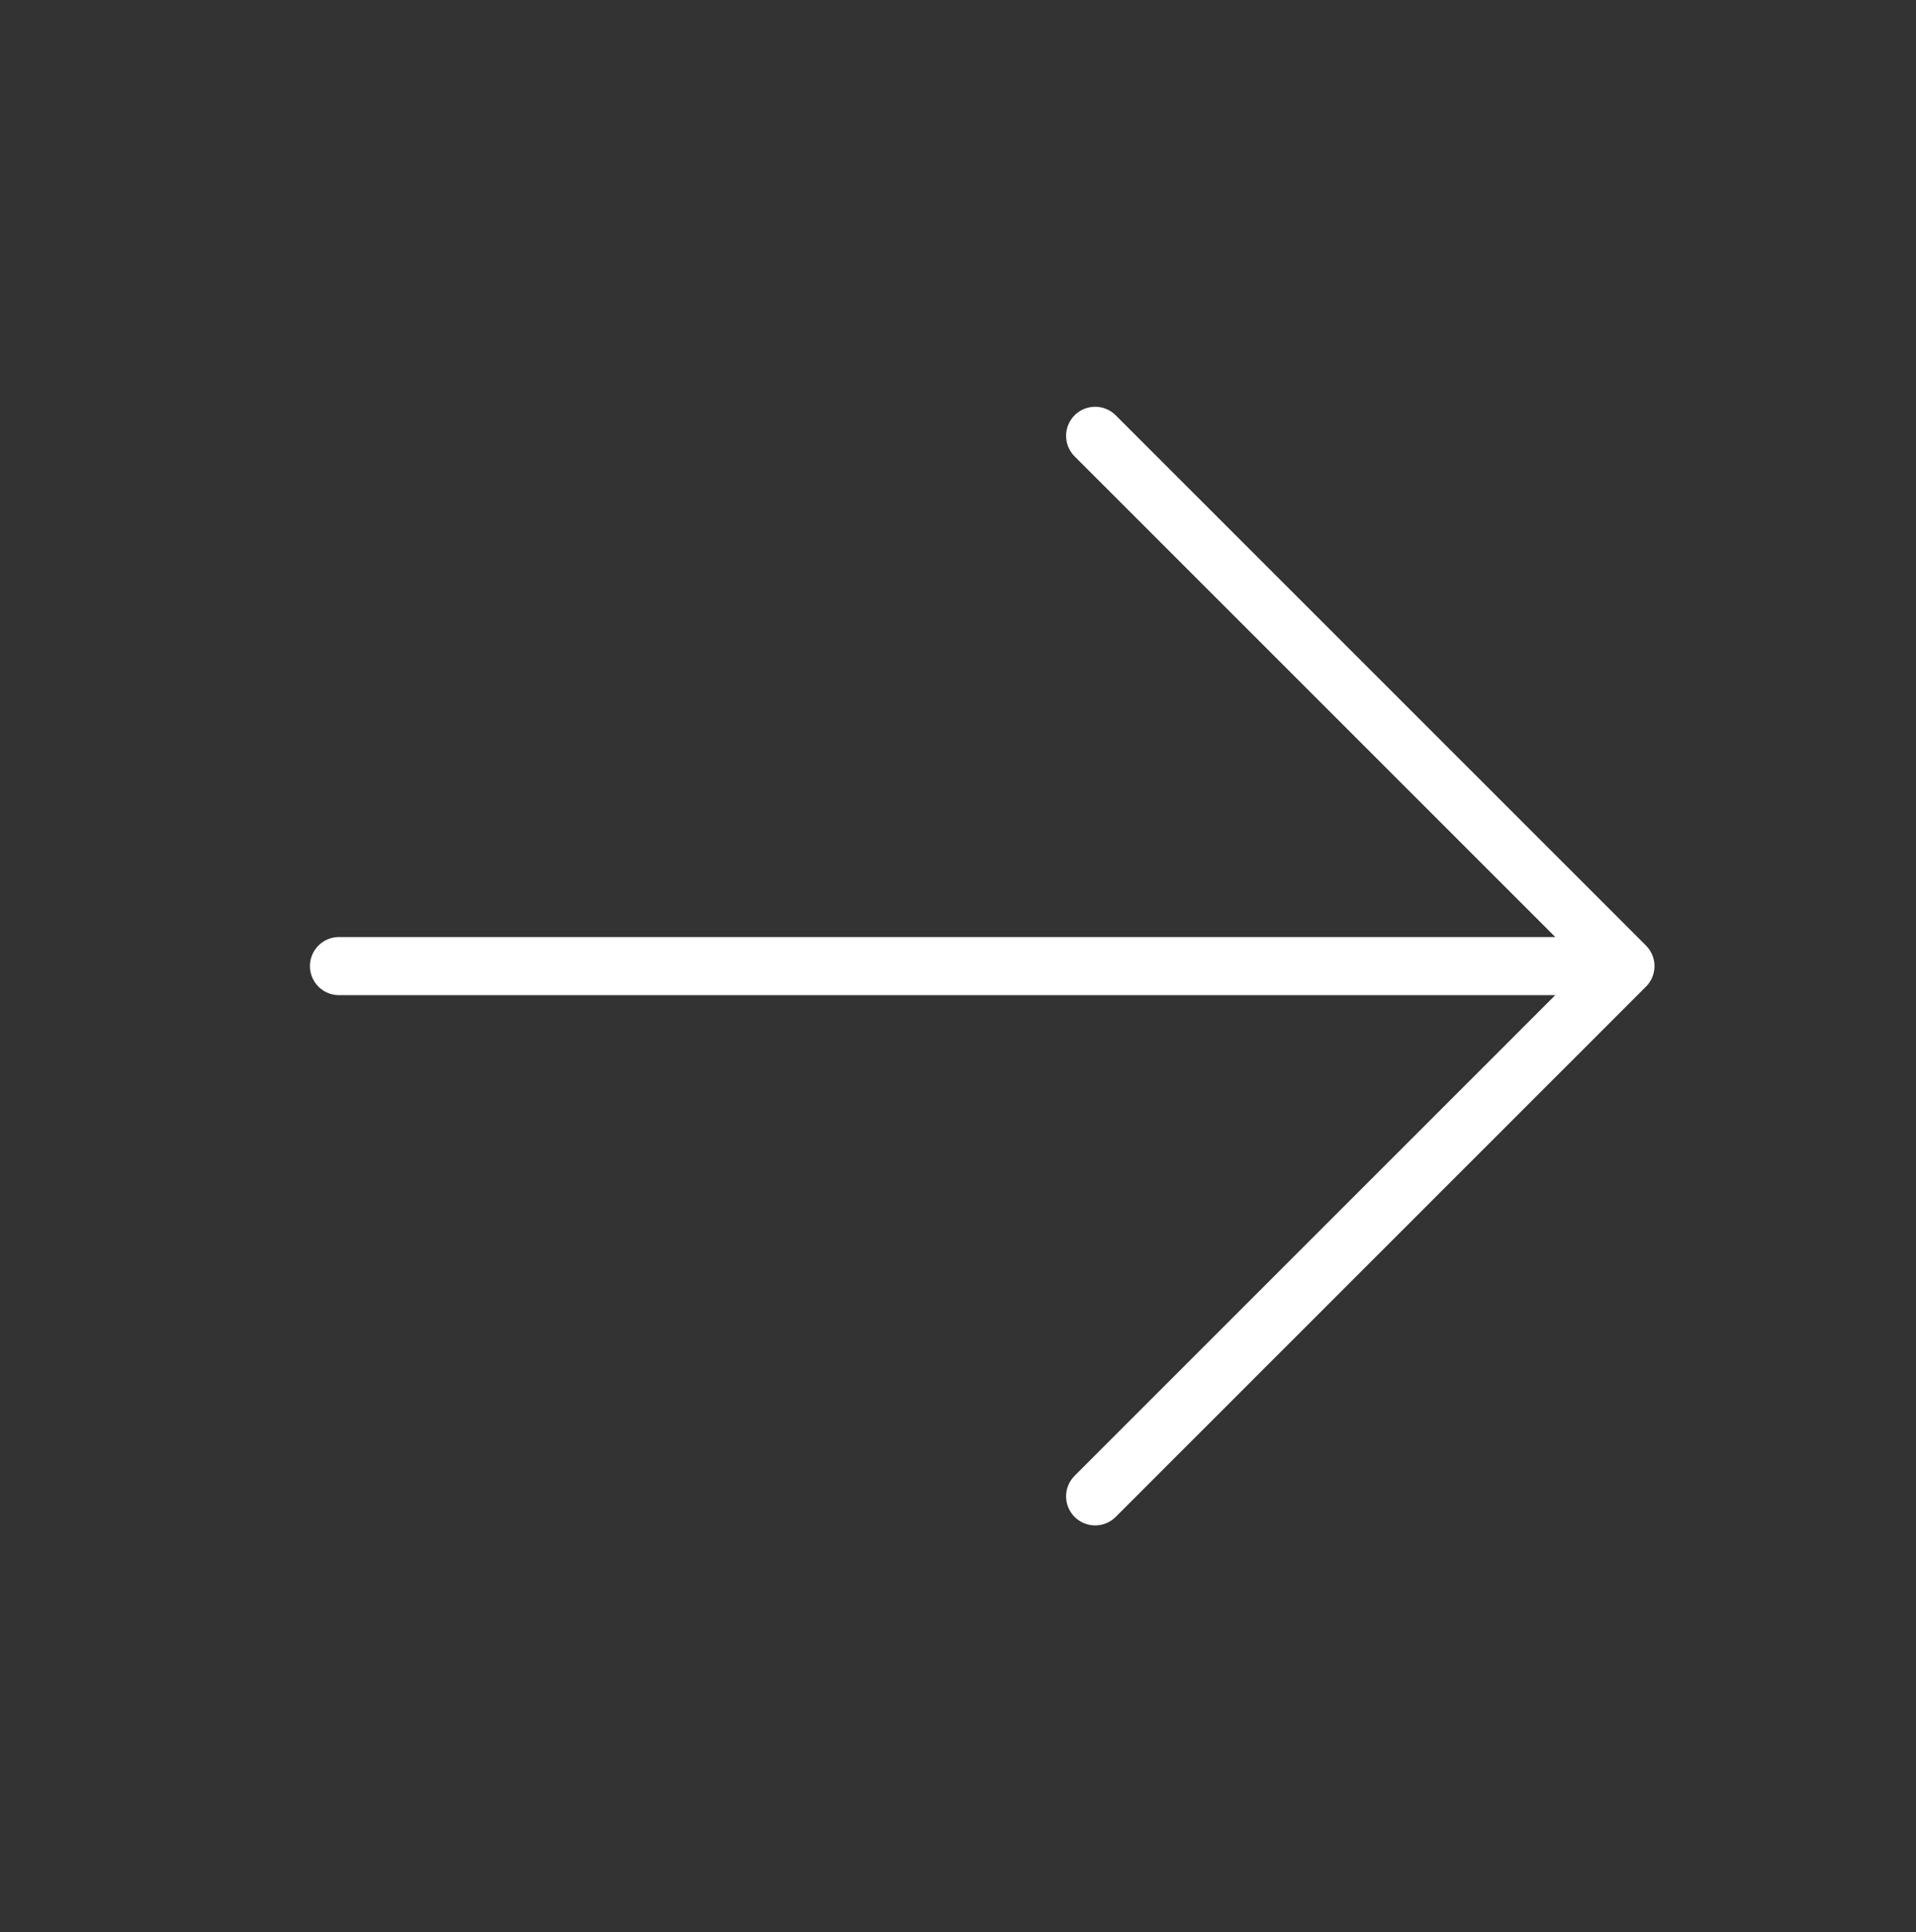 <svg id="Icon_Arrow" data-name="Icon/Arrow" xmlns="http://www.w3.org/2000/svg" width="39.564" height="39.9" viewBox="0 0 39.564 39.9">
  <rect x="0" y="0" width="39.564" height="39.9" fill="#333333" stroke="none"/>
  <rect id="Rectangle_627" data-name="Rectangle 627" width="39.564" height="39.9" fill="none"/>
  <g id="Groupe_166" data-name="Groupe 166" transform="translate(7 9)">
    <line id="Ligne_22" data-name="Ligne 22" x2="26.423" transform="translate(0 10.95)" fill="none" stroke="#ffffff" stroke-linecap="round" stroke-width="1.2"/>
    <path id="Tracé_9" data-name="Tracé 9" d="M3646.994,1011.019l10.95,10.95-10.95,10.95" transform="translate(-3631.38 -1011.019)" fill="none" stroke="#ffffff" stroke-linecap="round" stroke-linejoin="round" stroke-width="1.2"/>
  </g>
</svg>
